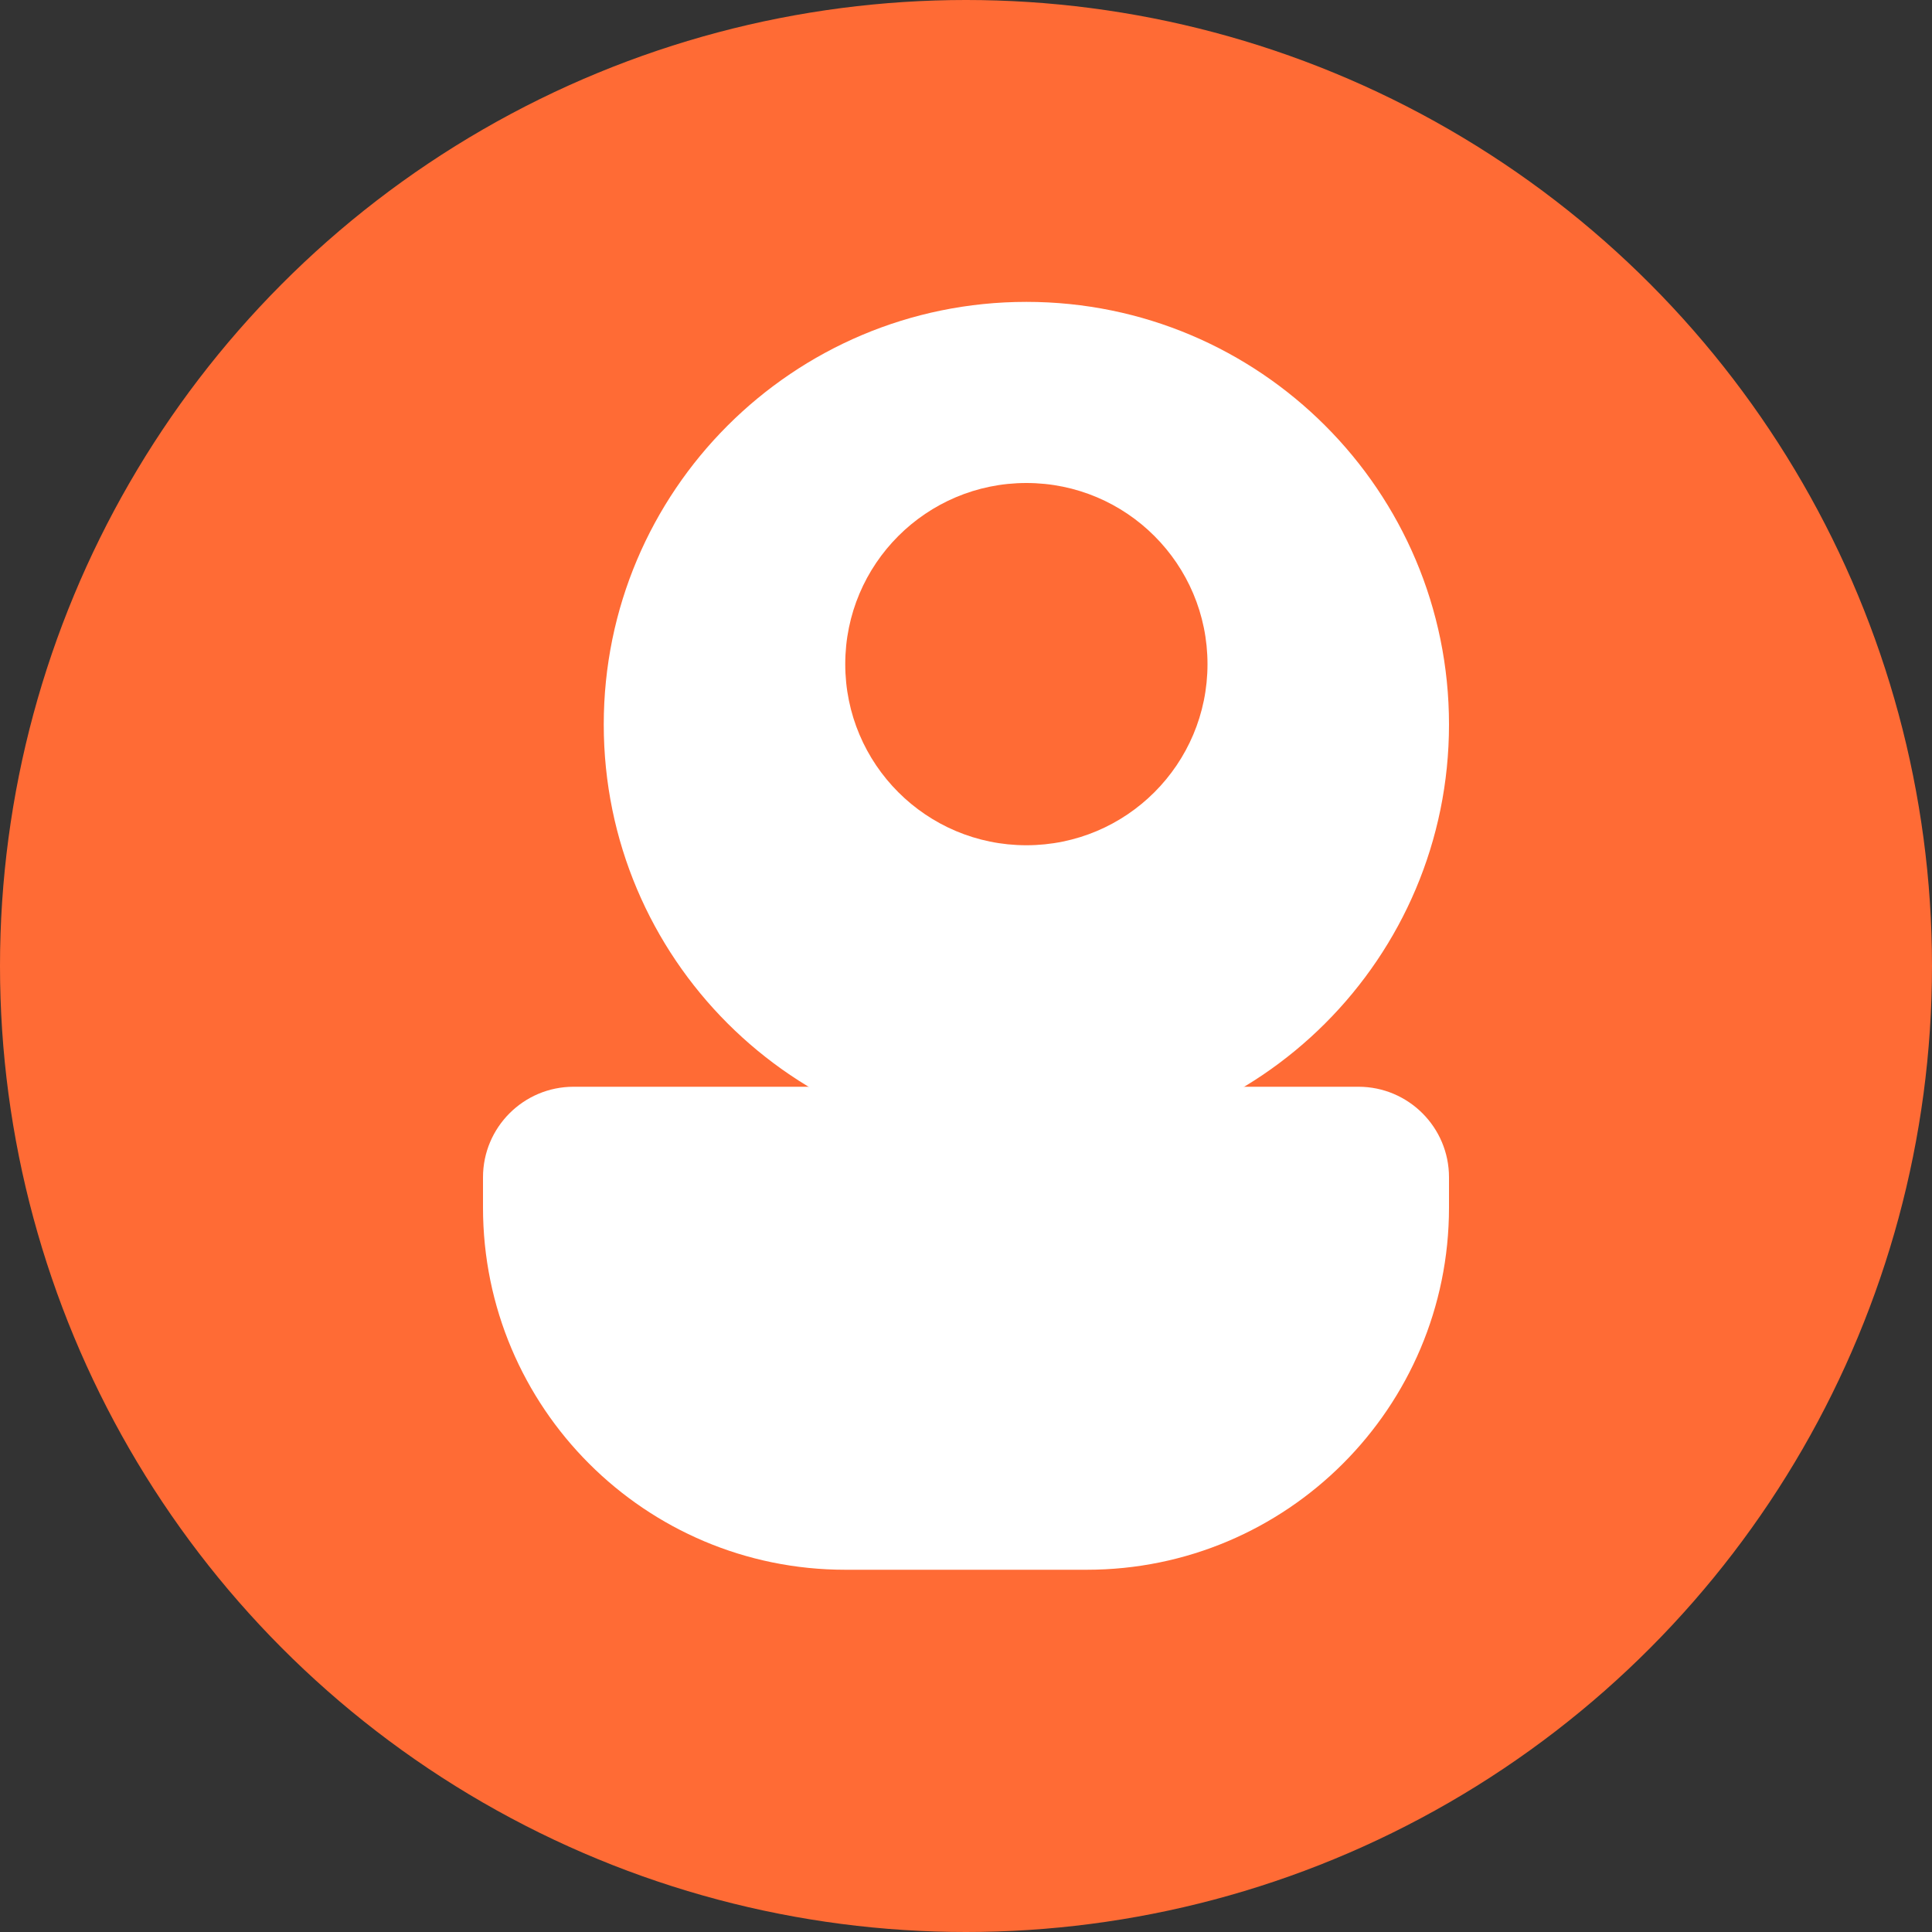 <?xml version="1.0" encoding="UTF-8"?>
<svg width="32" height="32" viewBox="0 0 32 32" fill="none" xmlns="http://www.w3.org/2000/svg">
    <rect x="0" y="0" width="32" height="32" fill="#333333" stroke="none"/>
    <circle cx="16" cy="16" r="16" fill="#FF6B35"/>
    <path d="M24 12C24 15.866 20.866 19 17 19C13.134 19 10 15.866 10 12C10 8.134 13.134 5 17 5C20.866 5 24 8.134 24 12Z" fill="white"/>
    <path d="M8 20C8 23.314 10.686 26 14 26H18C21.314 26 24 23.314 24 20V19.5C24 18.672 23.328 18 22.5 18H9.5C8.672 18 8 18.672 8 19.5V20Z" fill="white"/>
    <path d="M17 14C18.657 14 20 12.657 20 11C20 9.343 18.657 8 17 8C15.343 8 14 9.343 14 11C14 12.657 15.343 14 17 14Z" fill="#FF6B35"/>
</svg> 